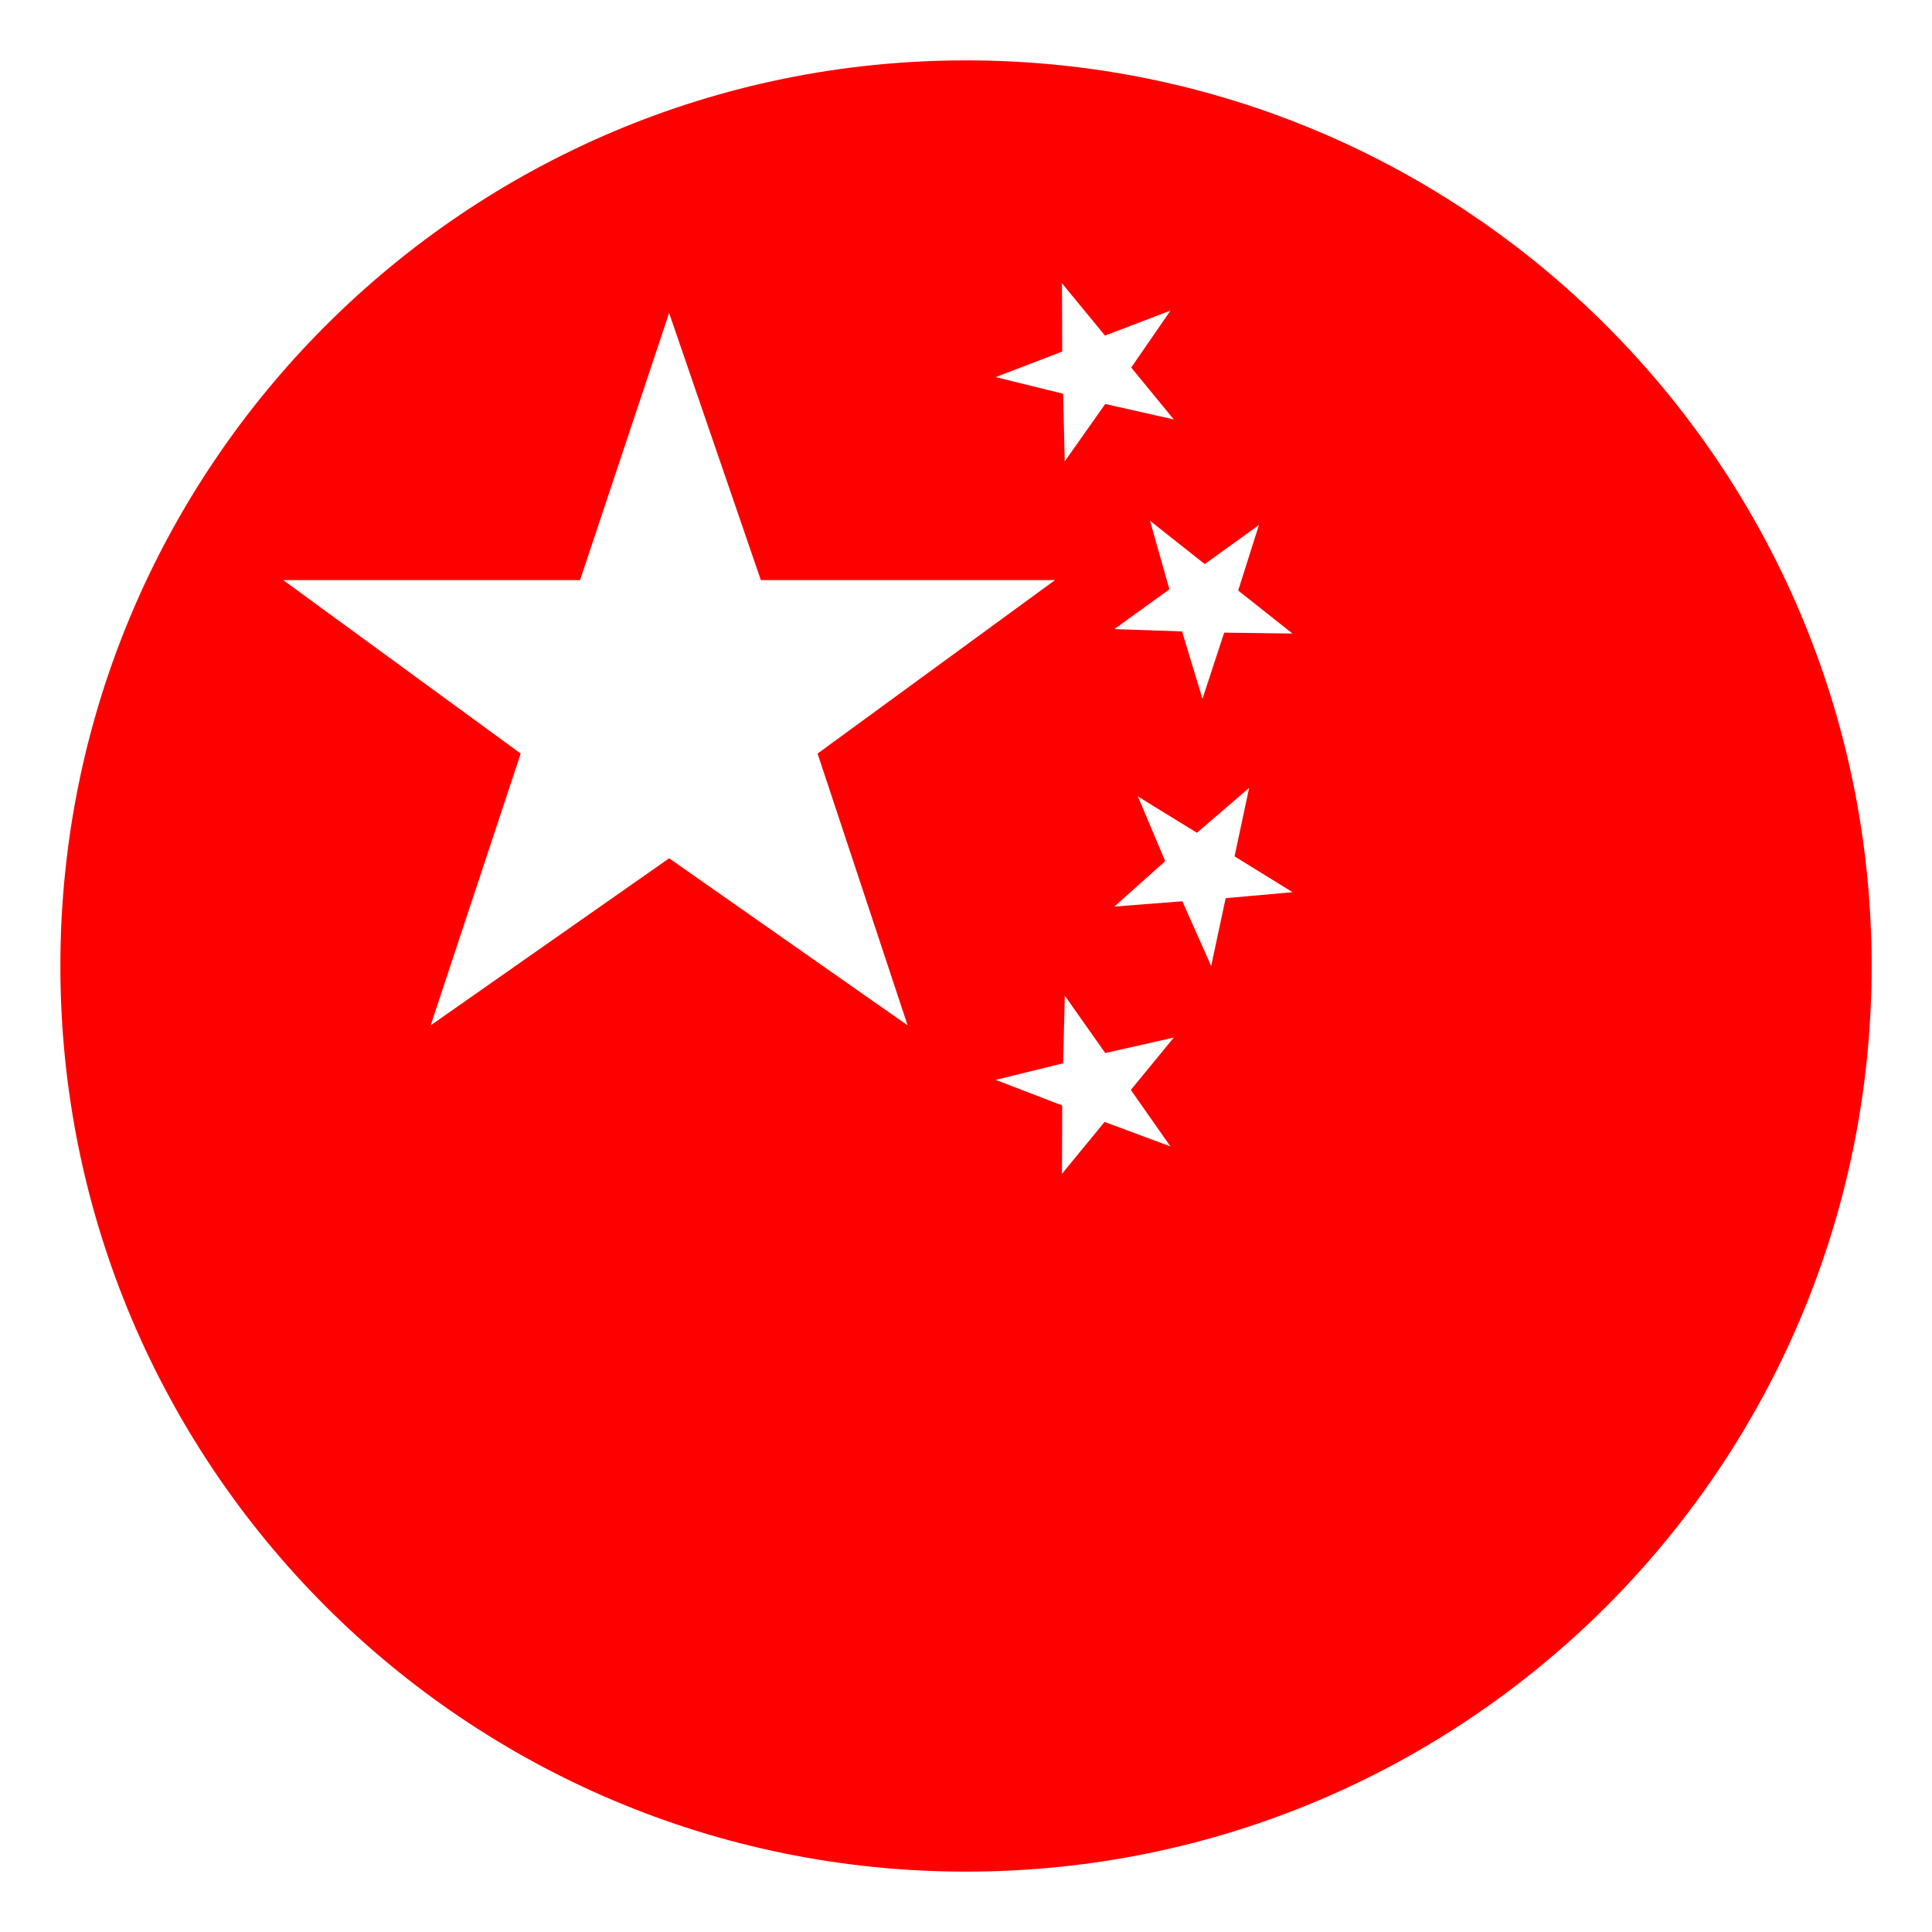 <?xml version="1.0" encoding="UTF-8"?> <svg xmlns="http://www.w3.org/2000/svg" xmlns:xlink="http://www.w3.org/1999/xlink" width="800px" height="800px" viewBox="0 0 64 64" aria-hidden="true" role="img" class="iconify iconify--emojione-monotone" preserveAspectRatio="xMidYMid meet"><path d="M32 2C15.432 2 2 15.432 2 32s13.432 30 30 30s30-13.432 30-30S48.568 2 32 2m3.179 7.383l1.425 1.734l2.17-.829l-1.301 1.887l1.41 1.72l-2.27-.513l-1.342 1.9l-.054-2.239l-2.234-.551l2.204-.846l-.008-2.263m-5.113 24.584l-7.9-5.535l-7.901 5.535l2.983-9.004l-7.866-5.746h9.833l2.95-8.85l3.039 8.85h9.745l-7.866 5.746l2.983 9.004m8.707 4.011l-2.182-.813l-1.412 1.719l.008-2.264l-2.204-.848l2.234-.549l.056-2.239l1.34 1.899l2.27-.512l-1.423 1.734l1.313 1.873m1.829-8.225L40.121 32l-.955-2.144l-2.25.175l1.682-1.505l-.903-2.142l1.955 1.203l1.729-1.487l-.483 2.268l1.922 1.187l-2.216.198m-.049-8.796l-.72 2.193l-.676-2.233l-2.241-.077l1.821-1.319l-.642-2.27l1.814 1.435l1.795-1.294l-.688 2.17l1.799 1.425l-2.262-.03" fill="#ff0000"></path></svg> 